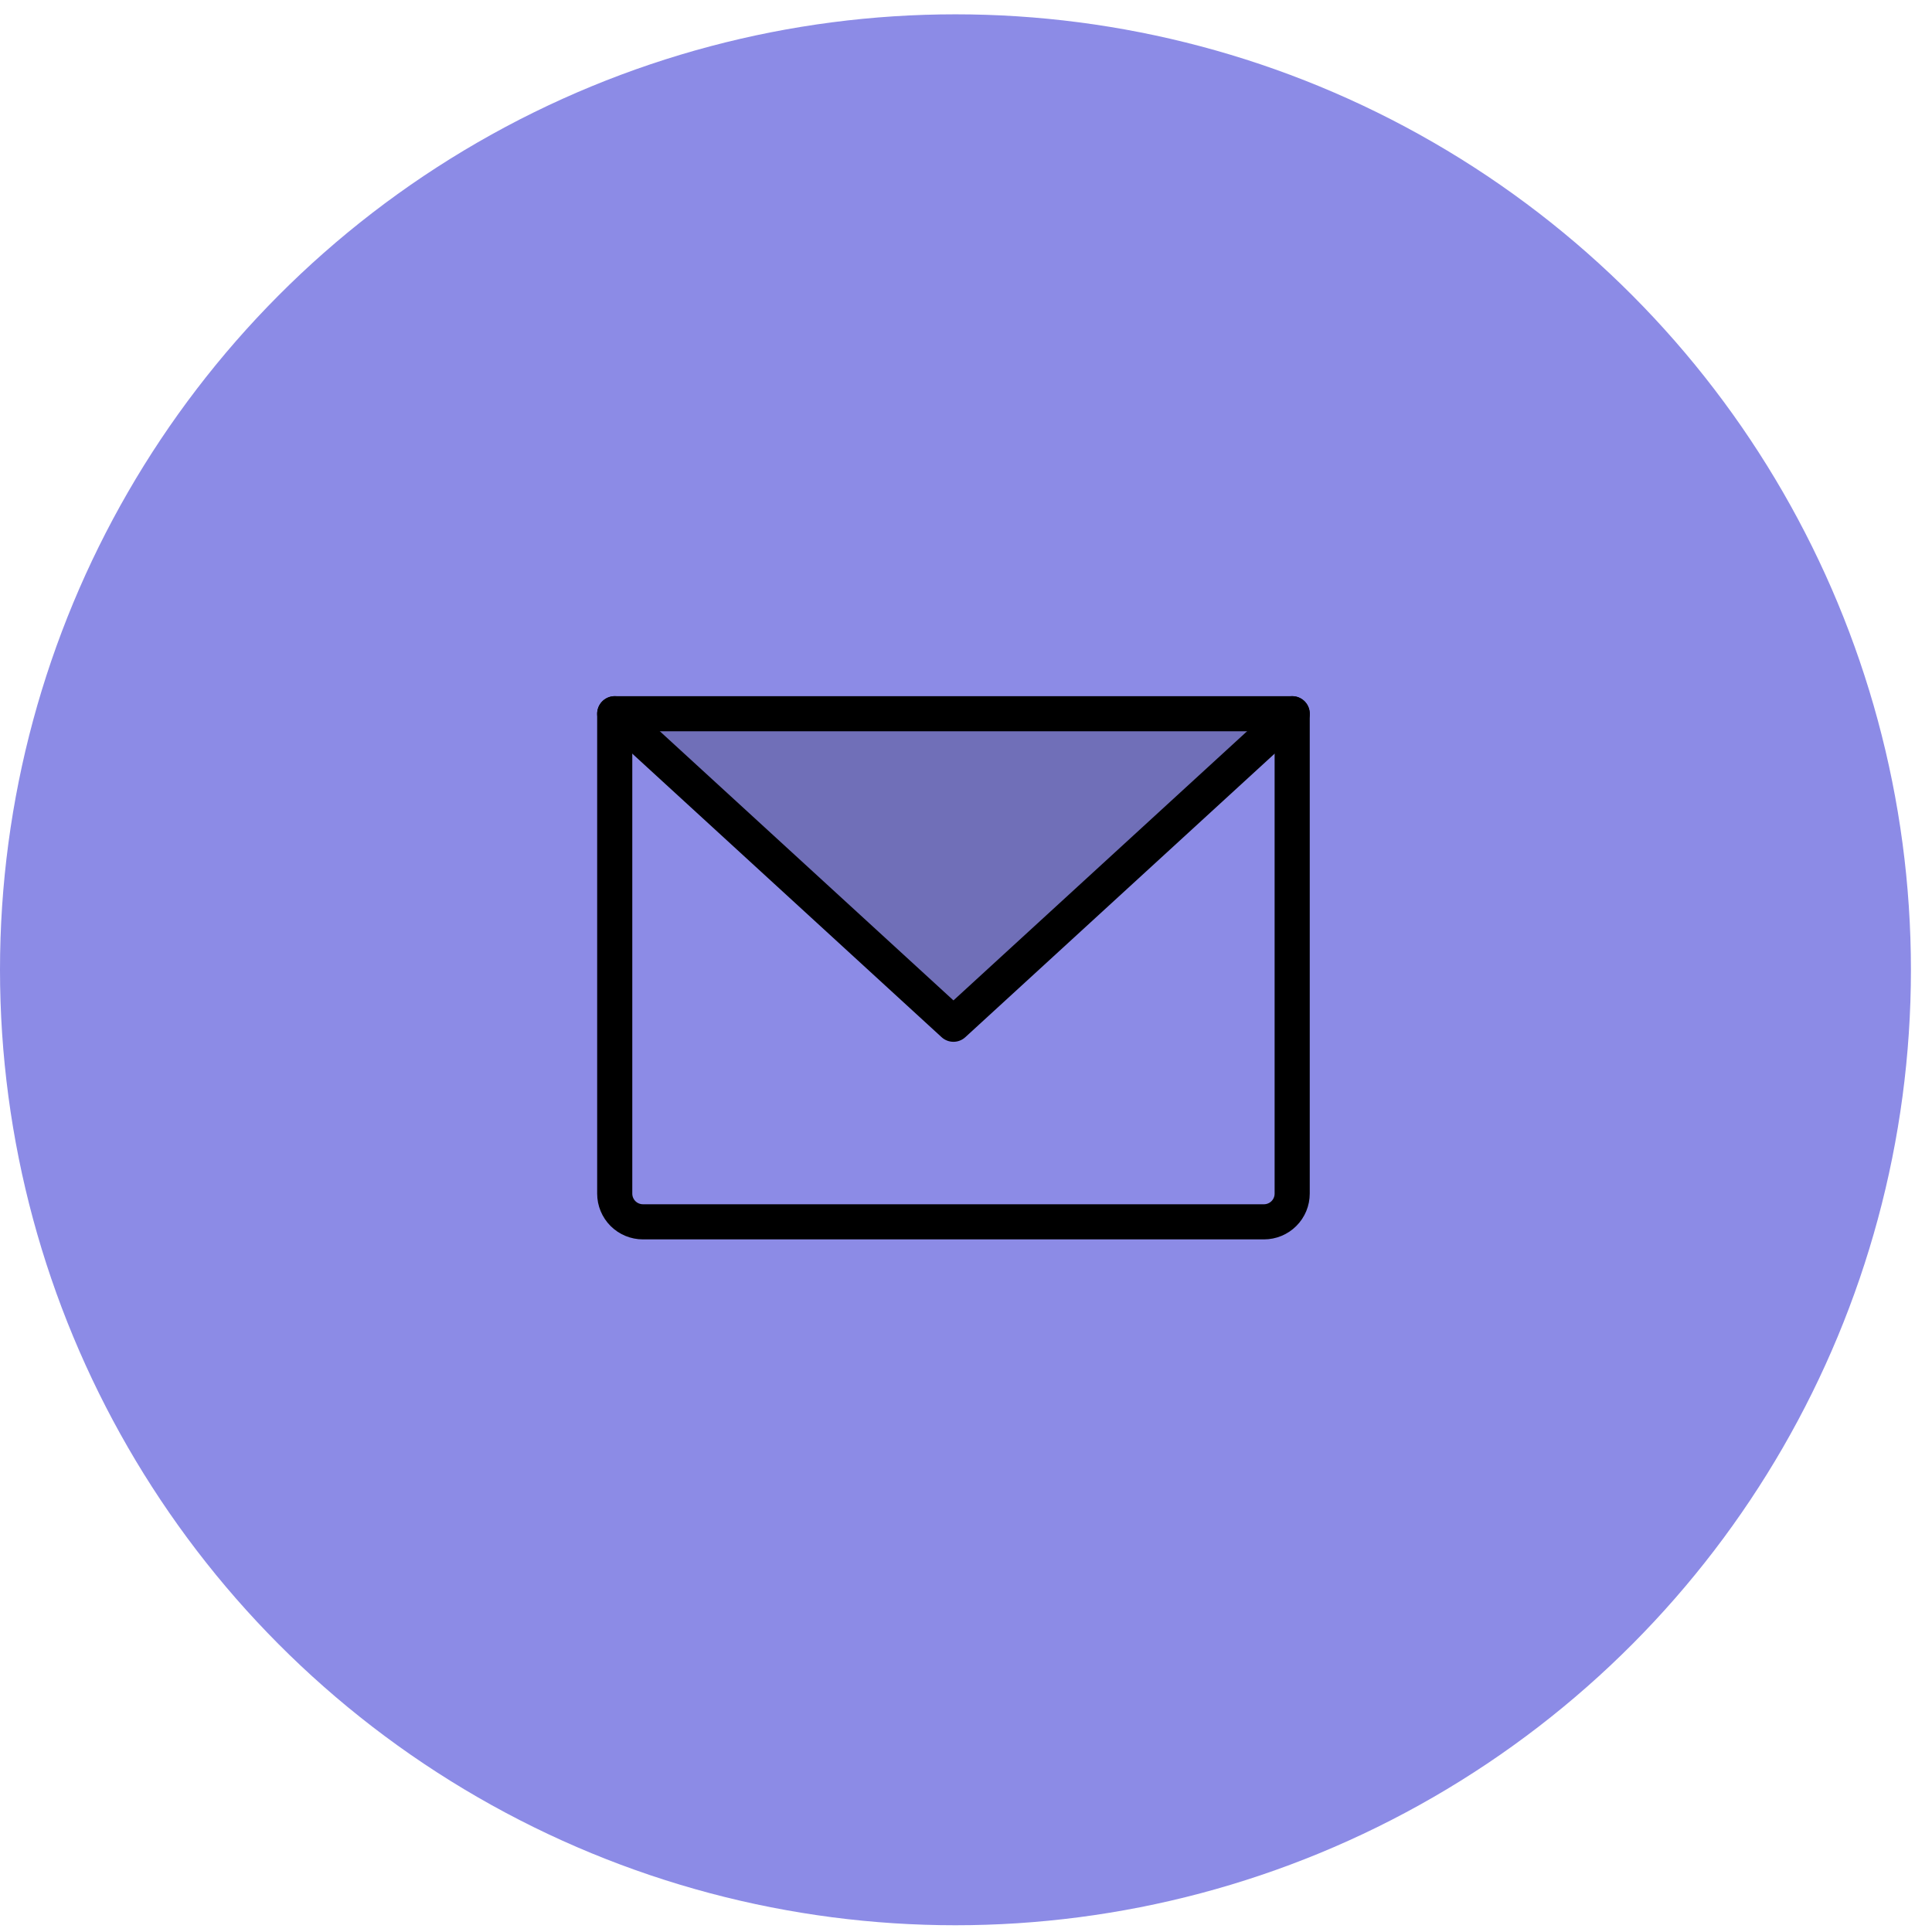 <svg xmlns="http://www.w3.org/2000/svg" width="77" height="77" viewBox="0 0 77 77" fill="none"><circle cx="38.08" cy="38.651" r="38.08" fill="#8C8BE6"></circle><g clip-path="url(#clip0_389_21024)"><path opacity="0.2" d="M51.5 28.446L38 40.821L24.5 28.446H51.5Z" fill="black"></path><path d="M24.5 28.446H51.5V47.571C51.5 47.87 51.382 48.156 51.17 48.367C50.959 48.578 50.673 48.696 50.375 48.696H25.625C25.327 48.696 25.041 48.578 24.829 48.367C24.619 48.156 24.5 47.87 24.5 47.571V28.446Z" stroke="black" stroke-width="1.4" stroke-linecap="round" stroke-linejoin="round"></path><path d="M51.5 28.446L38 40.821L24.5 28.446" stroke="black" stroke-width="1.4" stroke-linecap="round" stroke-linejoin="round"></path></g><defs><clipPath id="clip0_389_21024"><rect width="36" height="36" fill="white" transform="translate(20 20.571)"></rect></clipPath></defs></svg>